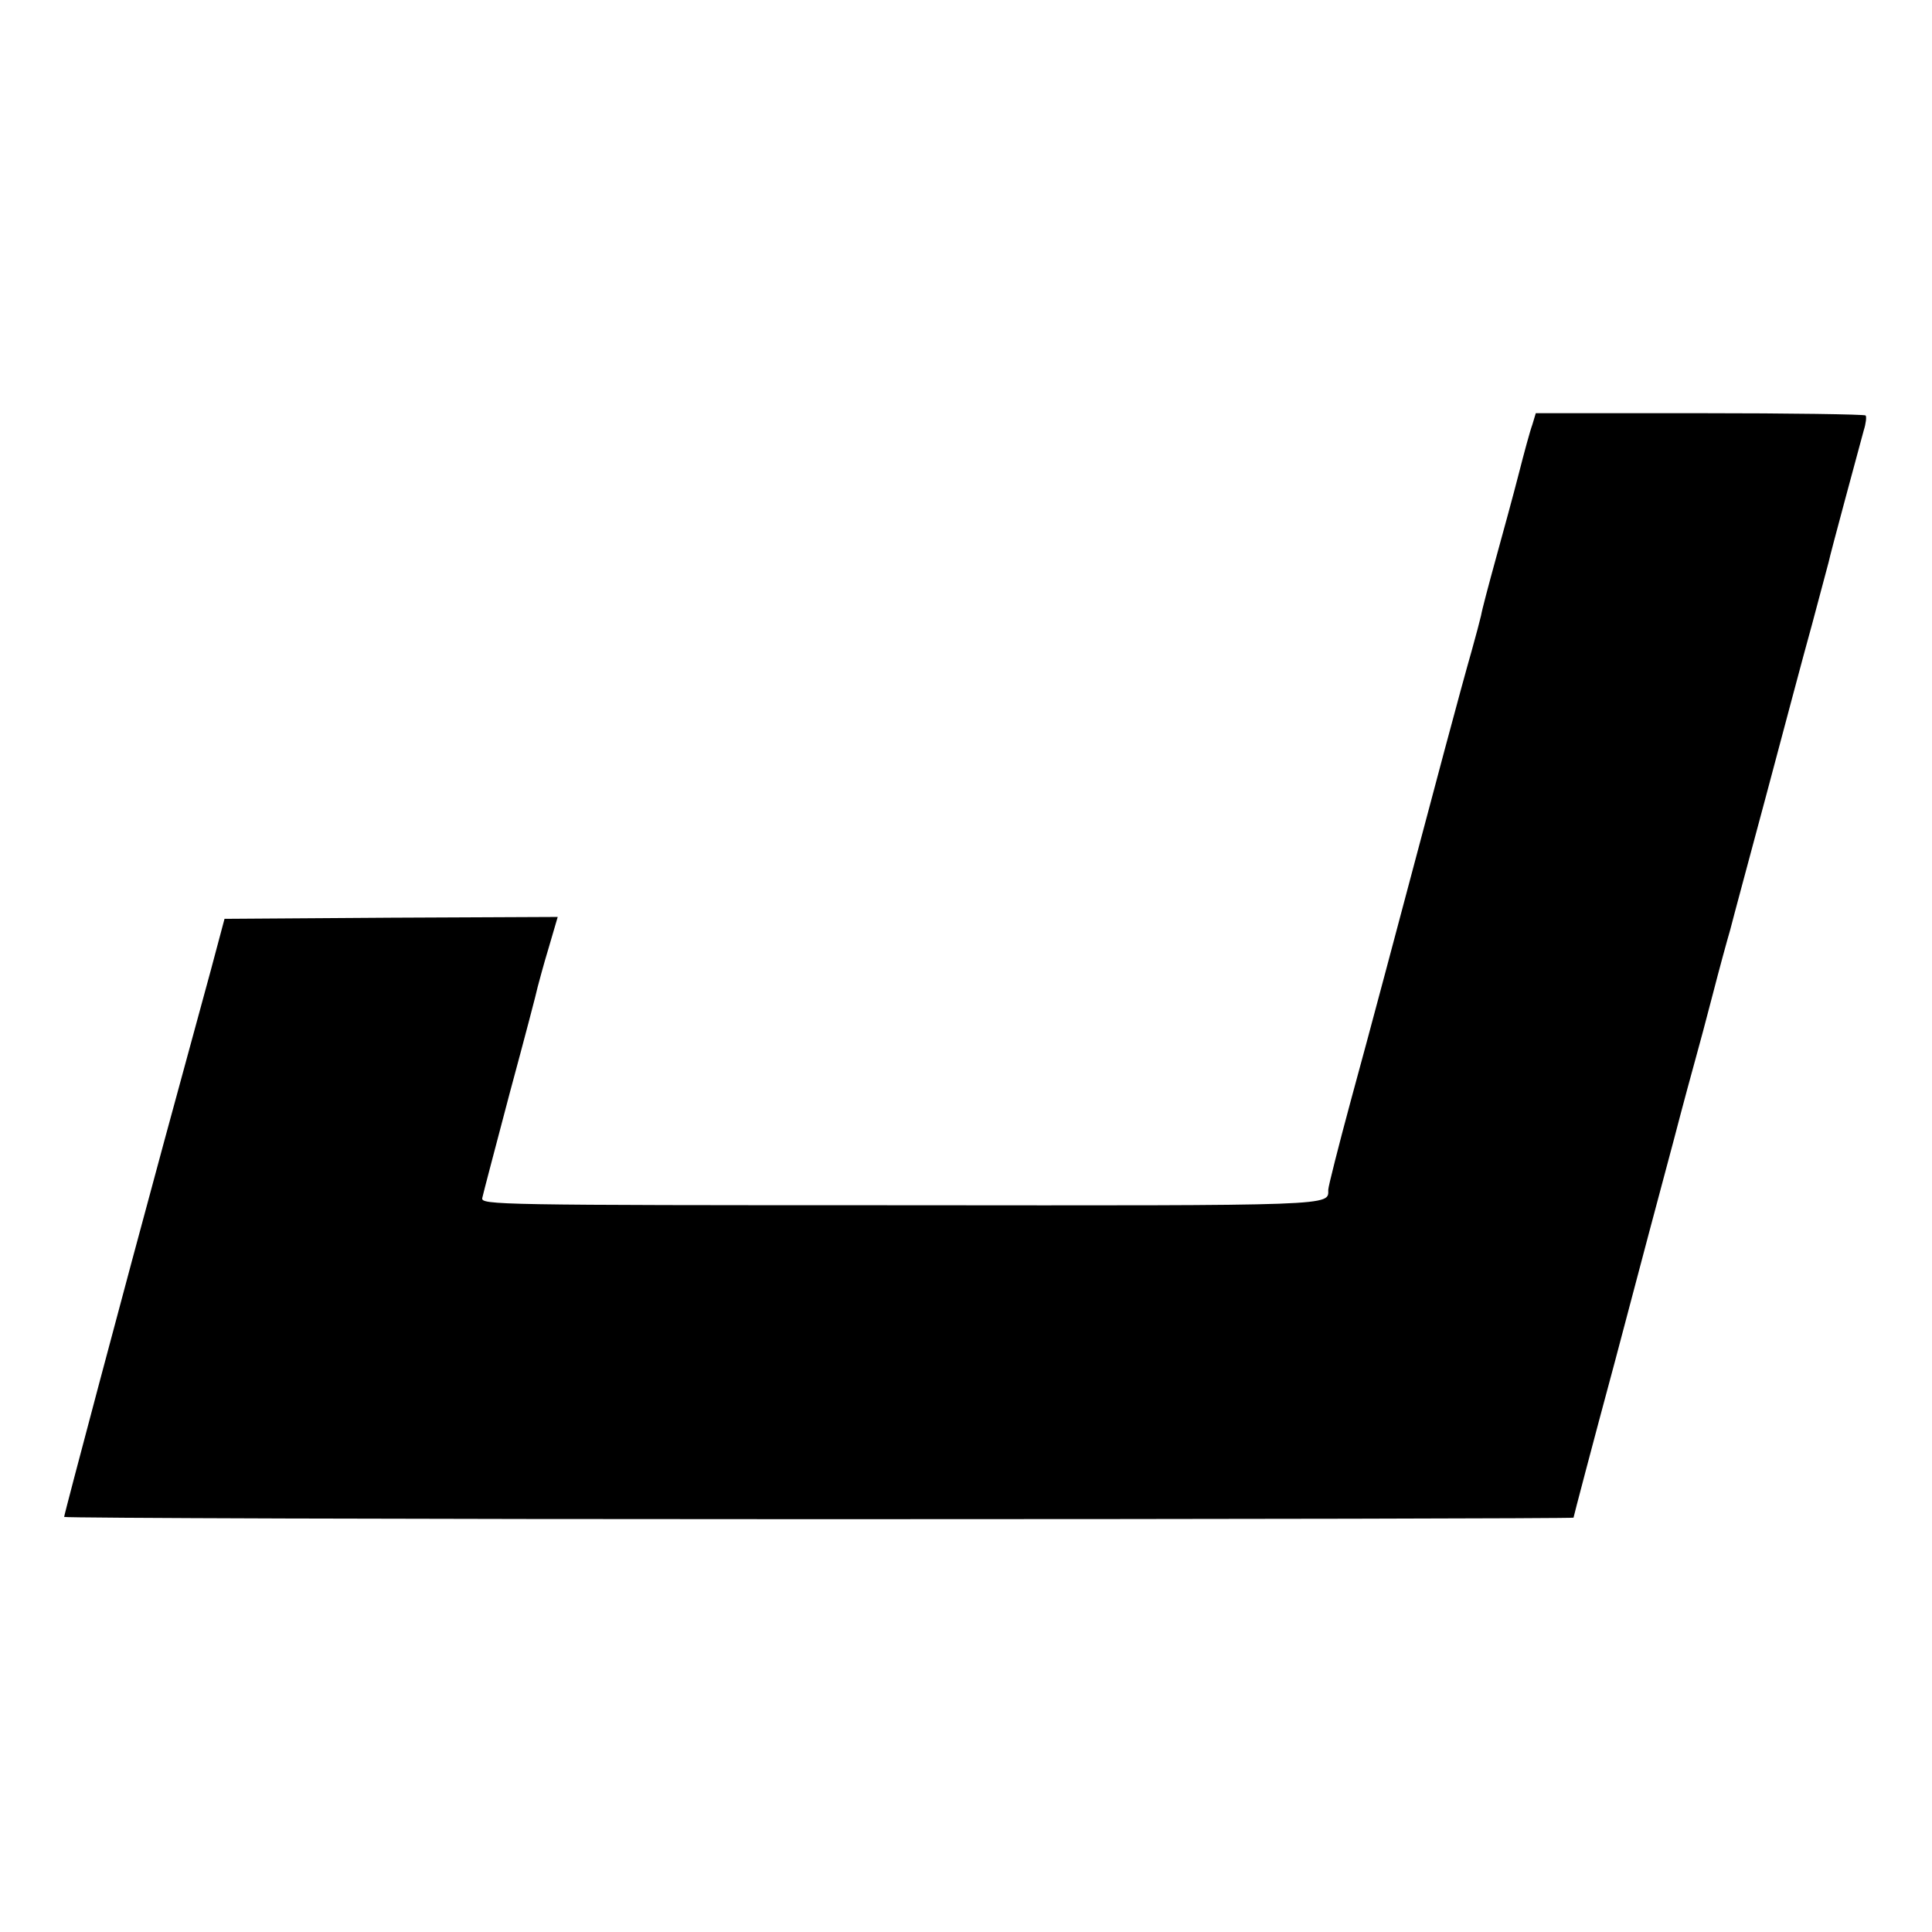 <?xml version="1.0" standalone="no"?>
<!DOCTYPE svg PUBLIC "-//W3C//DTD SVG 20010904//EN"
 "http://www.w3.org/TR/2001/REC-SVG-20010904/DTD/svg10.dtd">
<svg version="1.0" xmlns="http://www.w3.org/2000/svg"
 width="512pt" height="512pt" viewBox="0 0 512 512"
 preserveAspectRatio="xMidYMid meet">
<g transform="translate(0,512) scale(0.1,-0.1)"
fill="#000000" stroke="none">
<path d="M4061 3995 c-6 -16 -22 -75 -36 -130 -14 -55 -42 -157 -61 -226 -19
-69 -37 -137 -39 -150 -3 -13 -14 -55 -25 -94 -11 -38 -43 -155 -71 -260 -147
-552 -194 -730 -249 -931 -33 -122 -60 -229 -60 -237 0 -43 30 -42 -1136 -41
-1068 0 -1109 1 -1106 19 2 10 35 135 73 279 39 144 72 270 74 281 3 11 15 57
29 103 l24 82 -442 -2 -441 -3 -36 -135 c-20 -74 -76 -279 -124 -455 -104
-383 -265 -988 -265 -995 0 -3 900 -6 2000 -6 1100 0 2000 2 2000 4 0 2 49
189 110 415 60 227 130 491 156 587 25 96 52 195 59 220 7 25 27 99 44 165 17
66 38 143 46 170 7 28 50 187 95 355 45 168 99 373 122 455 22 83 42 157 44
165 4 21 82 308 93 349 6 19 8 37 5 40 -3 3 -201 6 -440 6 l-434 0 -9 -30z"/>
</g>
</svg>
